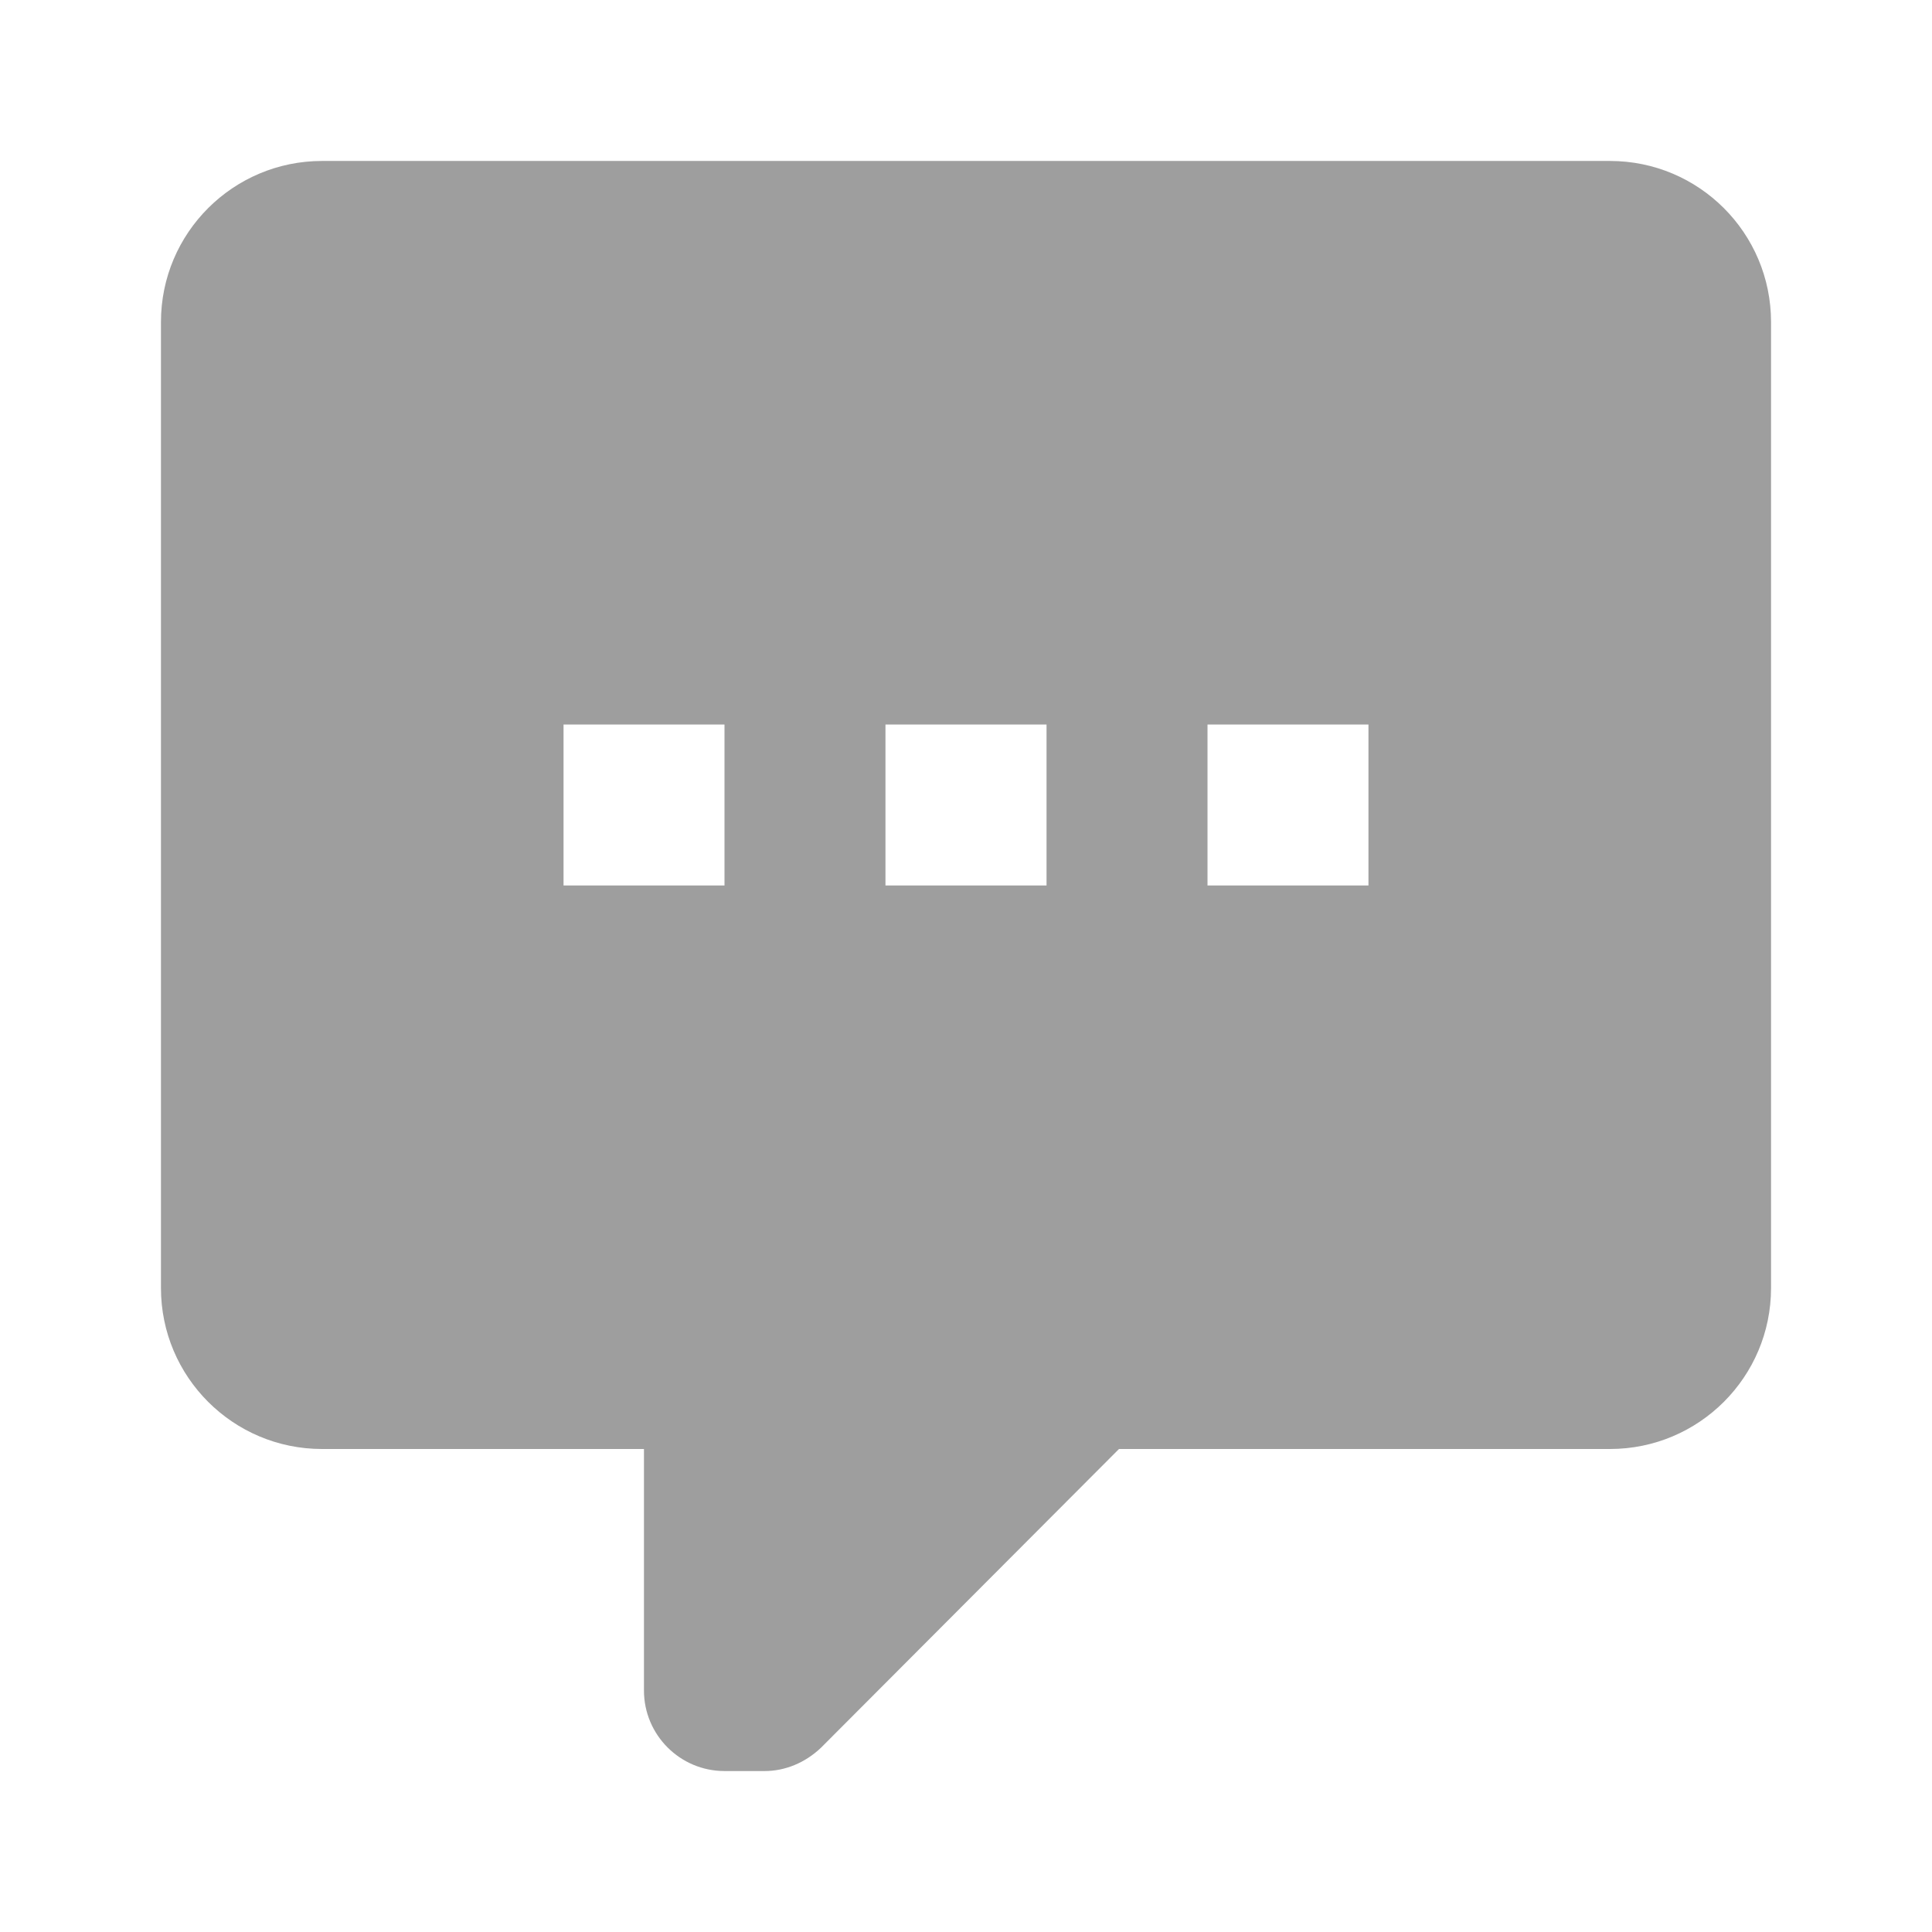 <svg width="16" height="16" viewBox="0 0 16 16" fill="none" xmlns="http://www.w3.org/2000/svg">
<path fill-rule="evenodd" clip-rule="evenodd" d="M6 14.667C5.632 14.667 5.333 14.368 5.333 14V12H2.667C1.93 12 1.333 11.403 1.333 10.667V2.667C1.333 1.927 1.933 1.333 2.667 1.333H13.333C14.07 1.333 14.667 1.93 14.667 2.667V10.667C14.667 11.403 14.07 12 13.333 12H9.267L6.8 14.473C6.667 14.6 6.5 14.667 6.333 14.667H6ZM11.333 7.333V6H10V7.333H11.333ZM8.667 7.333V6H7.333V7.333H8.667ZM6 7.333V6H4.667V7.333H6Z" fill="#9E9E9E"/>
</svg>
